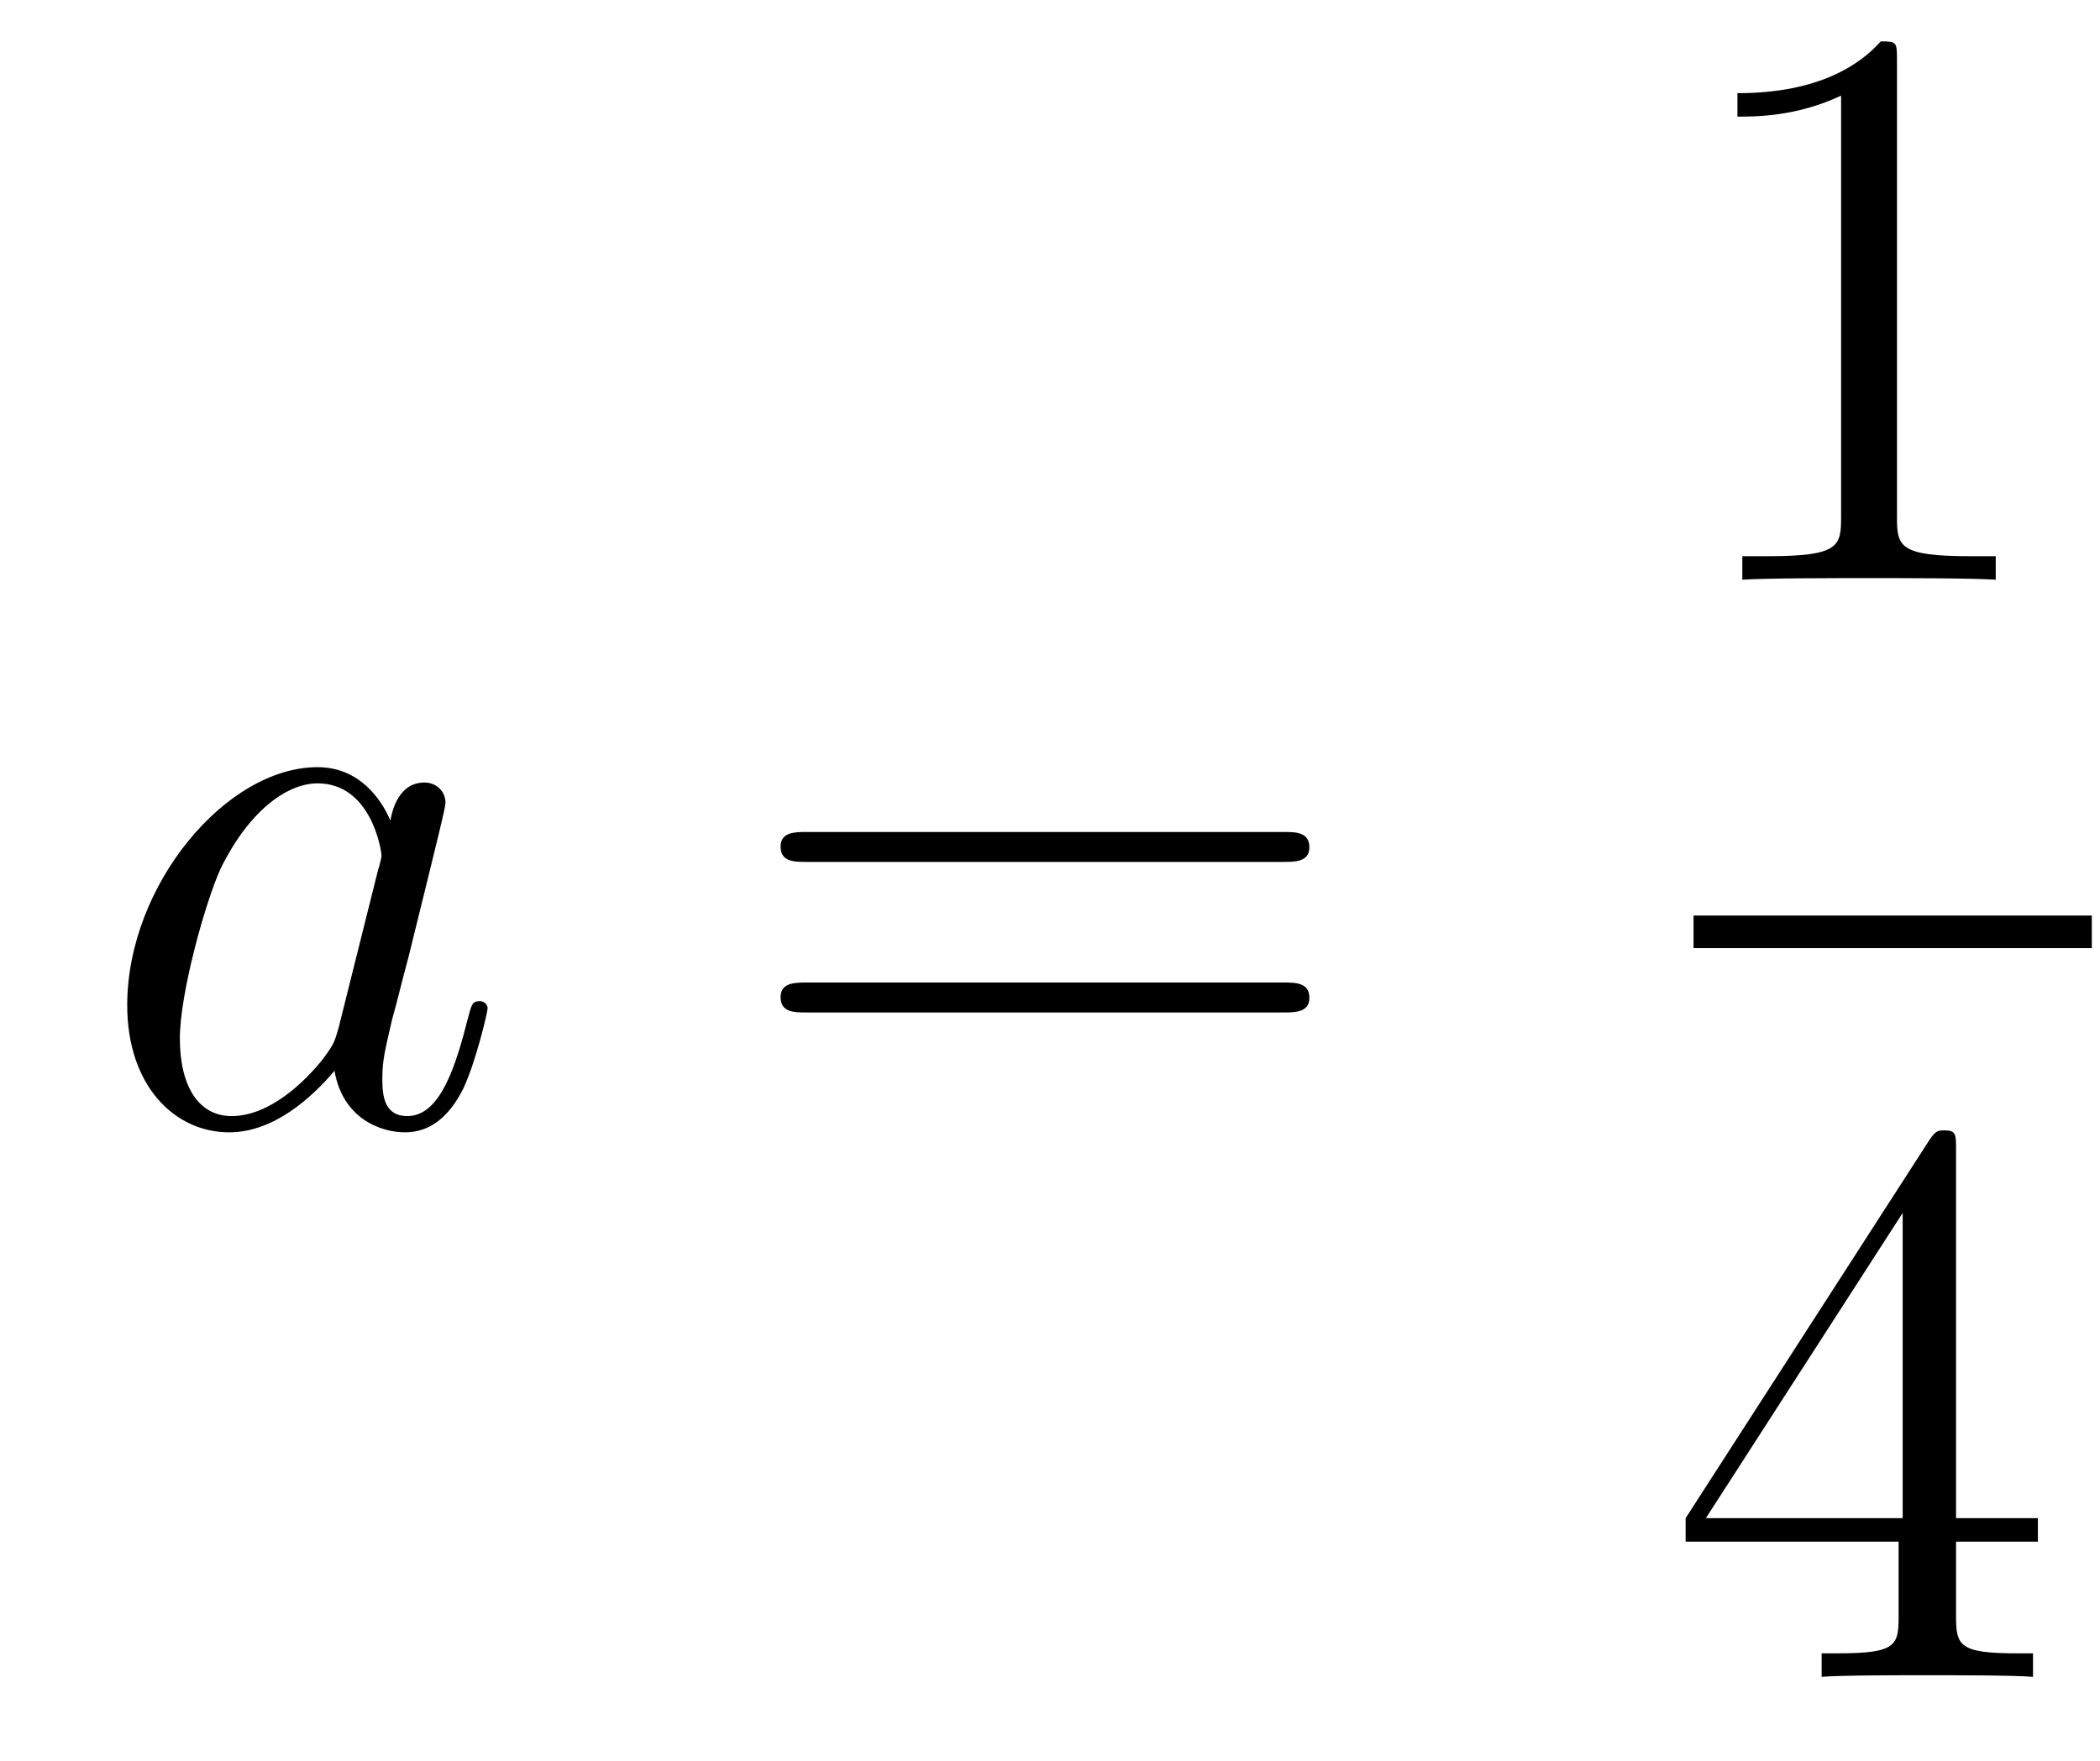 <?xml version='1.0'?>
<!-- This file was generated by dvisvgm 1.14.1 -->
<svg height='26pt' version='1.1' viewBox='0 -26 31 26' width='31pt' xmlns='http://www.w3.org/2000/svg' xmlns:xlink='http://www.w3.org/1999/xlink'>
<g id='page1'>
<g transform='matrix(1 0 0 1 -127 641)'>
<path d='M131.998 -651.822C131.938 -651.619 131.938 -651.595 131.771 -651.368C131.508 -651.033 130.982 -650.52 130.42 -650.52C129.93 -650.52 129.655 -650.962 129.655 -651.667C129.655 -652.325 130.026 -653.663 130.253 -654.166C130.659 -655.002 131.221 -655.433 131.688 -655.433C132.476 -655.433 132.632 -654.453 132.632 -654.357C132.632 -654.345 132.596 -654.189 132.584 -654.166L131.998 -651.822ZM132.763 -654.883C132.632 -655.193 132.309 -655.672 131.688 -655.672C130.337 -655.672 128.878 -653.927 128.878 -652.157C128.878 -650.974 129.572 -650.28 130.384 -650.28C131.042 -650.28 131.604 -650.794 131.938 -651.189C132.058 -650.484 132.62 -650.28 132.978 -650.28C133.337 -650.28 133.624 -650.496 133.839 -650.926C134.03 -651.333 134.198 -652.062 134.198 -652.109C134.198 -652.169 134.15 -652.217 134.078 -652.217C133.971 -652.217 133.959 -652.157 133.911 -651.978C133.732 -651.273 133.504 -650.52 133.014 -650.52C132.668 -650.52 132.644 -650.83 132.644 -651.069C132.644 -651.344 132.68 -651.476 132.787 -651.942C132.871 -652.241 132.931 -652.504 133.026 -652.851C133.468 -654.644 133.576 -655.074 133.576 -655.146C133.576 -655.313 133.445 -655.445 133.265 -655.445C132.883 -655.445 132.787 -655.026 132.763 -654.883Z' fill-rule='evenodd'/>
<path d='M145.946 -654.273C146.113 -654.273 146.329 -654.273 146.329 -654.488C146.329 -654.715 146.126 -654.715 145.946 -654.715H138.905C138.738 -654.715 138.523 -654.715 138.523 -654.5C138.523 -654.273 138.726 -654.273 138.905 -654.273H145.946ZM145.946 -652.05C146.113 -652.05 146.329 -652.05 146.329 -652.265C146.329 -652.492 146.126 -652.492 145.946 -652.492H138.905C138.738 -652.492 138.523 -652.492 138.523 -652.277C138.523 -652.05 138.726 -652.05 138.905 -652.05H145.946Z' fill-rule='evenodd'/>
<path d='M155.003 -666.102C155.003 -666.378 155.003 -666.389 154.764 -666.389C154.477 -666.067 153.879 -665.624 152.648 -665.624V-665.278C152.923 -665.278 153.52 -665.278 154.178 -665.588V-659.36C154.178 -658.93 154.142 -658.787 153.09 -658.787H152.72V-658.44C153.042 -658.464 154.202 -658.464 154.596 -658.464C154.991 -658.464 156.138 -658.464 156.461 -658.44V-658.787H156.091C155.039 -658.787 155.003 -658.93 155.003 -659.36V-666.102Z' fill-rule='evenodd'/>
<path d='M152 -653H157.879V-653.481H152'/>
<path d='M155.875 -650.022C155.875 -650.249 155.875 -650.309 155.708 -650.309C155.613 -650.309 155.577 -650.309 155.481 -650.166L151.883 -644.583V-644.236H155.027V-643.148C155.027 -642.706 155.003 -642.587 154.13 -642.587H153.891V-642.24C154.166 -642.264 155.11 -642.264 155.445 -642.264S156.736 -642.264 157.011 -642.24V-642.587H156.772C155.911 -642.587 155.875 -642.706 155.875 -643.148V-644.236H157.083V-644.583H155.875V-650.022ZM155.087 -649.09V-644.583H152.182L155.087 -649.09Z' fill-rule='evenodd'/>
</g>
</g>
</svg>
